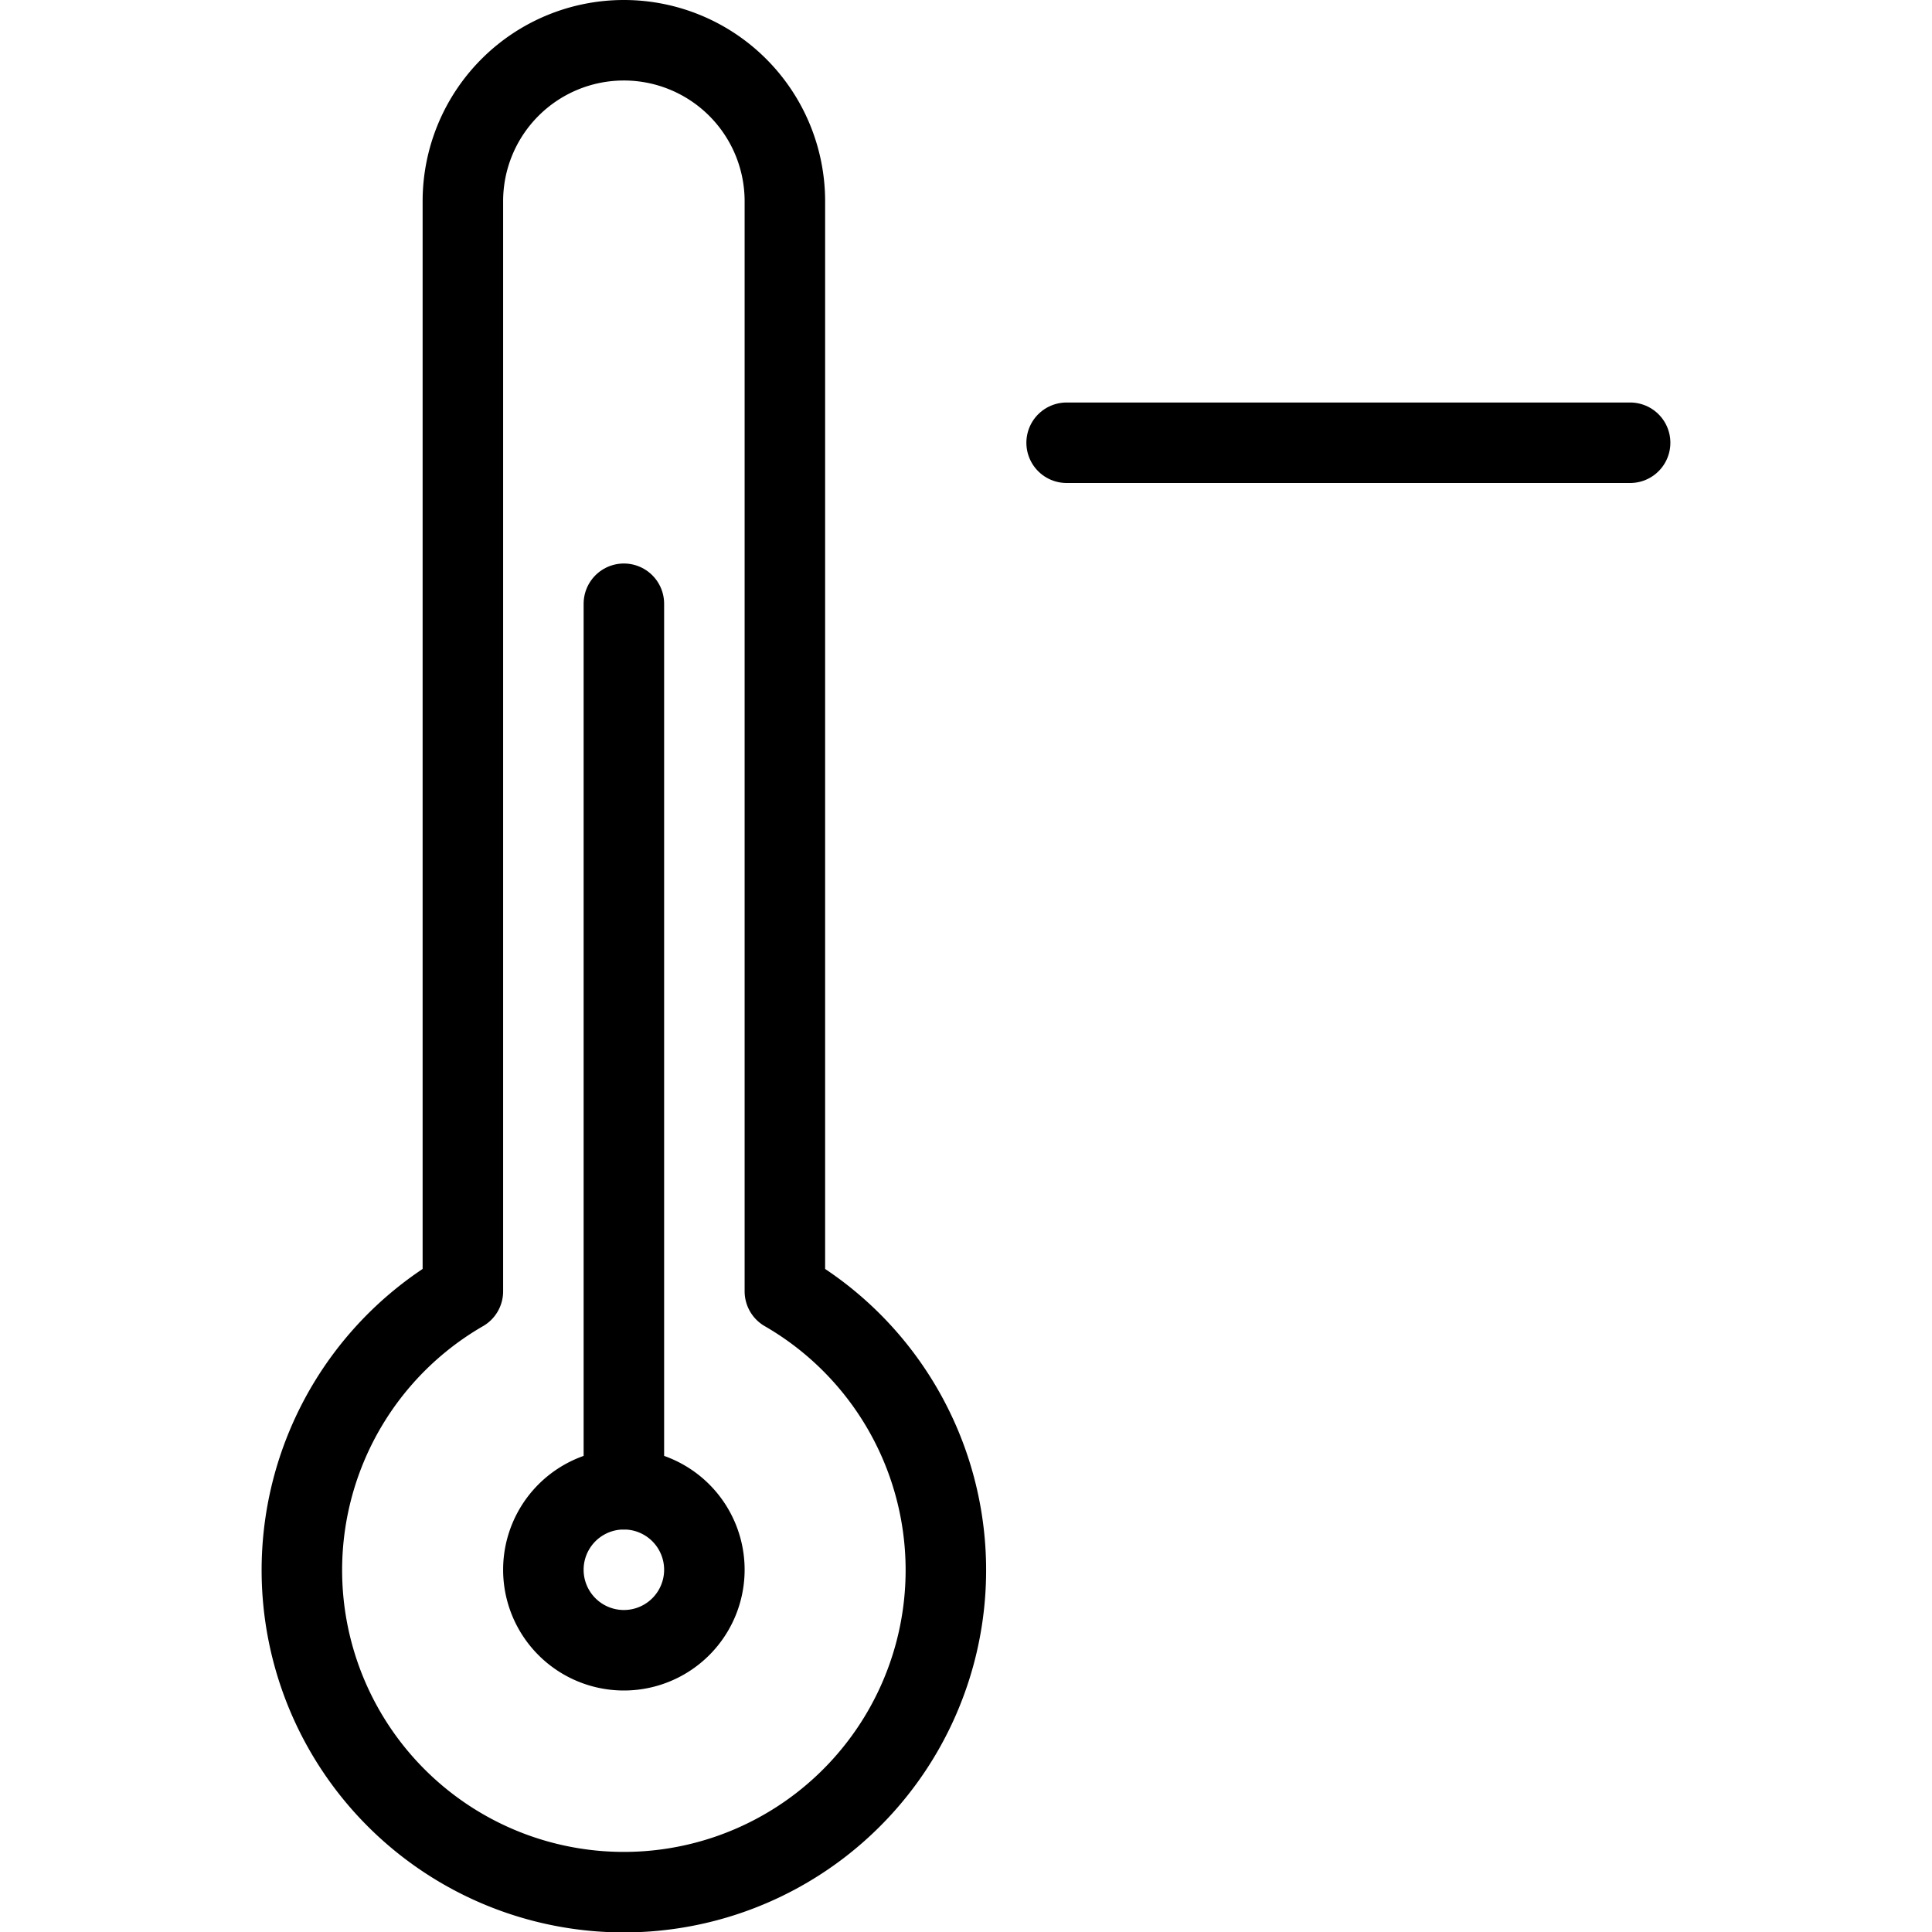 <svg viewBox="0 0 24 24" xmlns="http://www.w3.org/2000/svg"><g transform="matrix(1,0,0,1,0,0)"><path d="M9.75,16.041V2.5a2,2,0,0,0-4,0V16.041a4,4,0,1,0,4,0Z" fill="none" stroke="#000000" stroke-linecap="round" stroke-linejoin="round"></path><path d="M6.750 19.500 A1.000 1.000 0 1 0 8.750 19.500 A1.000 1.000 0 1 0 6.750 19.500 Z" fill="none" stroke="#000000" stroke-linecap="round" stroke-linejoin="round"></path><path d="M7.75 18.5L7.75 7.5" fill="none" stroke="#000000" stroke-linecap="round" stroke-linejoin="round"></path><path d="M13.25 5.5L20.25 5.5" fill="none" stroke="#000000" stroke-linecap="round" stroke-linejoin="round"></path></g></svg>